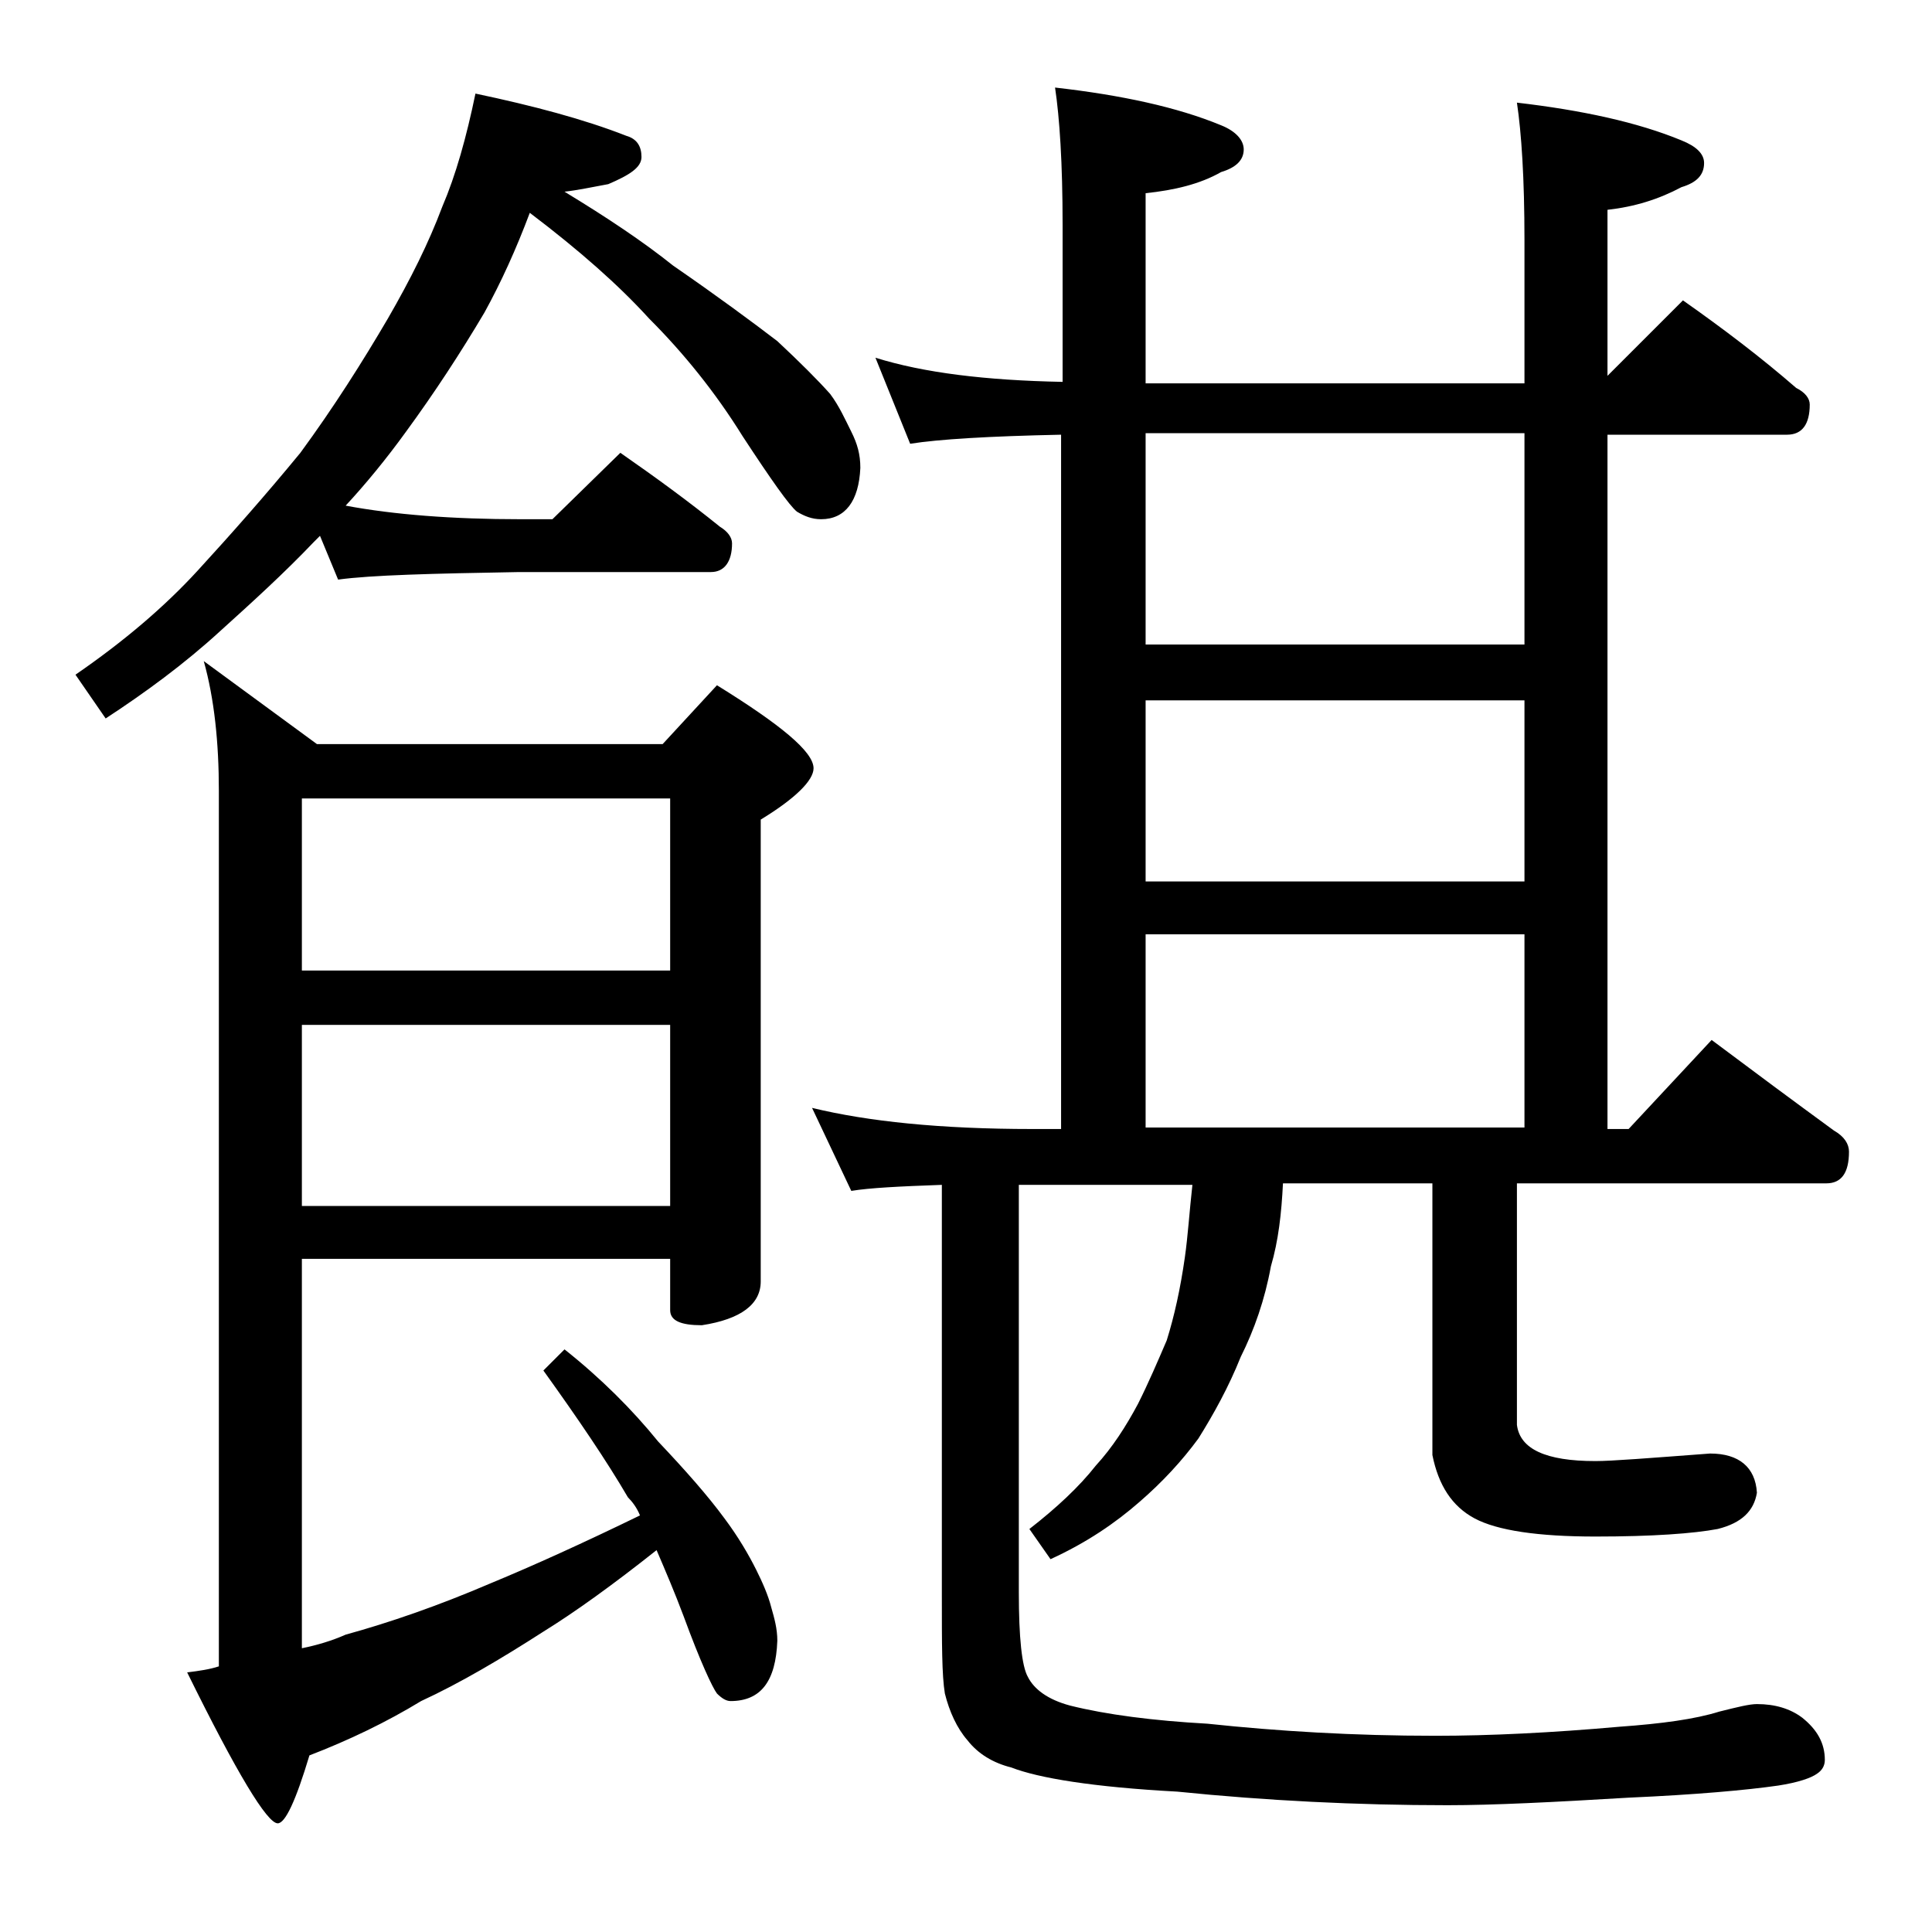 <?xml version="1.0" encoding="utf-8"?>
<!-- Generator: Adobe Illustrator 18.0.0, SVG Export Plug-In . SVG Version: 6.00 Build 0)  -->
<!DOCTYPE svg PUBLIC "-//W3C//DTD SVG 1.1//EN" "http://www.w3.org/Graphics/SVG/1.1/DTD/svg11.dtd">
<svg version="1.1" id="Layer_1" xmlns="http://www.w3.org/2000/svg" xmlns:xlink="http://www.w3.org/1999/xlink" x="0px" y="0px"
	 viewBox="0 0 128 128" enable-background="new 0 0 128 128" xml:space="preserve">
<path d="M31.5,6.2c3.8,0.8,7.2,1.7,10,2.8c0.7,0.2,1,0.7,1,1.4c0,0.7-0.8,1.2-2.2,1.8c-1.1,0.2-2,0.4-2.9,0.5
	c2.8,1.7,5.2,3.3,7.2,4.9c2.9,2,5.2,3.7,6.9,5c1.5,1.4,2.7,2.6,3.5,3.5c0.6,0.8,1,1.7,1.4,2.5c0.4,0.8,0.6,1.5,0.6,2.4
	c-0.1,2.2-1,3.4-2.6,3.4c-0.6,0-1.1-0.2-1.6-0.5c-0.5-0.4-1.7-2.1-3.6-5c-1.8-2.9-3.9-5.5-6.2-7.8c-2-2.2-4.6-4.5-7.9-7
	c-0.9,2.4-1.9,4.6-3,6.6c-1.6,2.7-3.3,5.3-5.2,7.9c-1.3,1.8-2.7,3.5-4,4.9c3.2,0.6,7.1,0.9,11.6,0.9h2.1l4.5-4.4
	c2.3,1.6,4.5,3.2,6.6,4.9c0.5,0.3,0.8,0.7,0.8,1.1c0,1.2-0.5,1.9-1.4,1.9H34.4c-5.8,0.1-9.8,0.2-12,0.5l-1.2-2.9
	c-0.2,0.2-0.3,0.3-0.4,0.4c-2,2.1-4.1,4-6.2,5.9c-2.4,2.2-5,4.1-7.6,5.8L5,44.7c3.2-2.2,5.9-4.5,8.1-6.9c2.2-2.4,4.5-5,6.8-7.8
	c2.2-3,4.1-6,5.8-8.9c1.5-2.6,2.7-5,3.6-7.4C30.2,11.6,30.9,9.1,31.5,6.2z M20,83.4v25.8c1-0.2,2-0.5,2.9-0.9
	c2.9-0.8,6.1-1.9,9.6-3.4c2.9-1.2,6.2-2.7,9.9-4.5c-0.2-0.5-0.5-0.9-0.8-1.2c-1.4-2.4-3.3-5.2-5.6-8.4l1.4-1.4
	c2.4,1.9,4.5,4,6.2,6.1c1.8,1.9,3.3,3.6,4.4,5.1c0.9,1.2,1.6,2.4,2.1,3.4c0.4,0.8,0.8,1.7,1,2.5c0.2,0.7,0.4,1.4,0.4,2.2
	c-0.1,2.7-1.1,4-3.1,4c-0.3,0-0.6-0.2-0.9-0.5c-0.3-0.4-1.1-2.1-2.2-5.1c-0.6-1.6-1.2-3-1.8-4.4c-2.9,2.3-5.4,4.1-7.5,5.4
	c-2.8,1.8-5.5,3.4-8.1,4.6c-2.3,1.4-4.8,2.6-7.4,3.6c-0.9,3-1.6,4.5-2.1,4.5c-0.7,0-2.7-3.3-6-10c0.8-0.1,1.5-0.2,2.1-0.4V52.4
	c0-3.2-0.3-6.1-1-8.6l7.5,5.5h22.9l3.6-3.9c4.2,2.6,6.4,4.4,6.4,5.5c0,0.8-1.2,2-3.5,3.4v30.6c0,1.5-1.3,2.5-3.9,2.9
	c-1.4,0-2.1-0.3-2.1-1v-3.4H20z M20,52.9v11.4h24.4V52.9H20z M20,67.9v12h24.4v-12H20z M58,23.7c3.2,1,7.3,1.5,12.4,1.6V14.9
	c0-4.1-0.2-7.1-0.5-9.1c4.4,0.5,8.1,1.3,11,2.5c1,0.4,1.5,1,1.5,1.6c0,0.7-0.5,1.2-1.5,1.5c-1.4,0.8-3.1,1.2-5,1.4v12.6H101v-9.5
	c0-4.1-0.2-7.1-0.5-9.1c4.3,0.5,8,1.3,10.9,2.5c1,0.4,1.5,0.9,1.5,1.5c0,0.8-0.5,1.3-1.5,1.6c-1.5,0.8-3.1,1.3-4.9,1.5v11l5-5
	c2.7,1.9,5.2,3.8,7.5,5.8c0.6,0.3,0.9,0.7,0.9,1.1c0,1.3-0.5,2-1.5,2h-11.9v46h1.4l5.5-5.9c2.8,2.1,5.5,4.1,8.1,6
	c0.7,0.4,1,0.9,1,1.4c0,1.4-0.5,2.1-1.5,2.1h-20.5v16c0.2,1.6,1.9,2.4,5.2,2.4c1.1,0,3.6-0.2,7.6-0.5c1.9,0,3,0.9,3.1,2.6
	c-0.2,1.2-1,2-2.6,2.4c-1.6,0.3-4.3,0.5-8.1,0.5c-3.8,0-6.5-0.4-8-1.2c-1.5-0.8-2.4-2.2-2.8-4.2V78.4h-9.9c-0.1,2-0.3,3.8-0.8,5.5
	c-0.4,2.2-1.1,4.2-2,6c-0.8,2-1.8,3.8-2.8,5.4c-1.1,1.5-2.4,2.9-3.9,4.2c-1.6,1.4-3.5,2.7-5.9,3.8l-1.4-2c1.8-1.4,3.3-2.8,4.4-4.2
	c1.1-1.2,2-2.6,2.8-4.1c0.7-1.4,1.3-2.8,1.9-4.2c0.5-1.6,0.9-3.4,1.2-5.5c0.2-1.4,0.3-3,0.5-4.8H68.5c-0.3,0-0.7,0-1,0v27
	c0,3,0.2,4.9,0.6,5.6c0.4,0.8,1.3,1.5,2.8,1.9c2.4,0.6,5.5,1,9.1,1.2c4.7,0.5,9.7,0.8,15.1,0.8c3.6,0,7.7-0.2,12.2-0.6
	c2.8-0.2,5-0.5,6.6-1c1.2-0.3,2-0.5,2.5-0.5c1.2,0,2.2,0.3,3,0.9c1,0.8,1.5,1.7,1.5,2.8c0,0.4-0.2,0.7-0.5,0.9
	c-0.4,0.3-1.3,0.6-2.6,0.8c-2.1,0.3-5.4,0.6-9.9,0.8c-5,0.3-9,0.5-12,0.5c-6,0-12-0.3-17.9-0.9c-5.6-0.3-9.2-0.9-11-1.6
	c-1.2-0.3-2.2-0.9-2.9-1.8c-0.7-0.8-1.2-1.9-1.5-3.1c-0.2-1.2-0.2-3.3-0.2-6.5V78.5c-2.8,0.1-4.8,0.2-6,0.4l-2.6-5.5
	c3.7,0.9,8.5,1.4,14.6,1.4h1.9v-46c-4.8,0.1-8.1,0.3-10,0.6L58,23.7z M75.9,42.7H101v-14H75.9V42.7z M75.9,58.4H101v-12H75.9V58.4z
	 M75.9,74.7H101V61.9H75.9V74.7z"/>
</svg>
